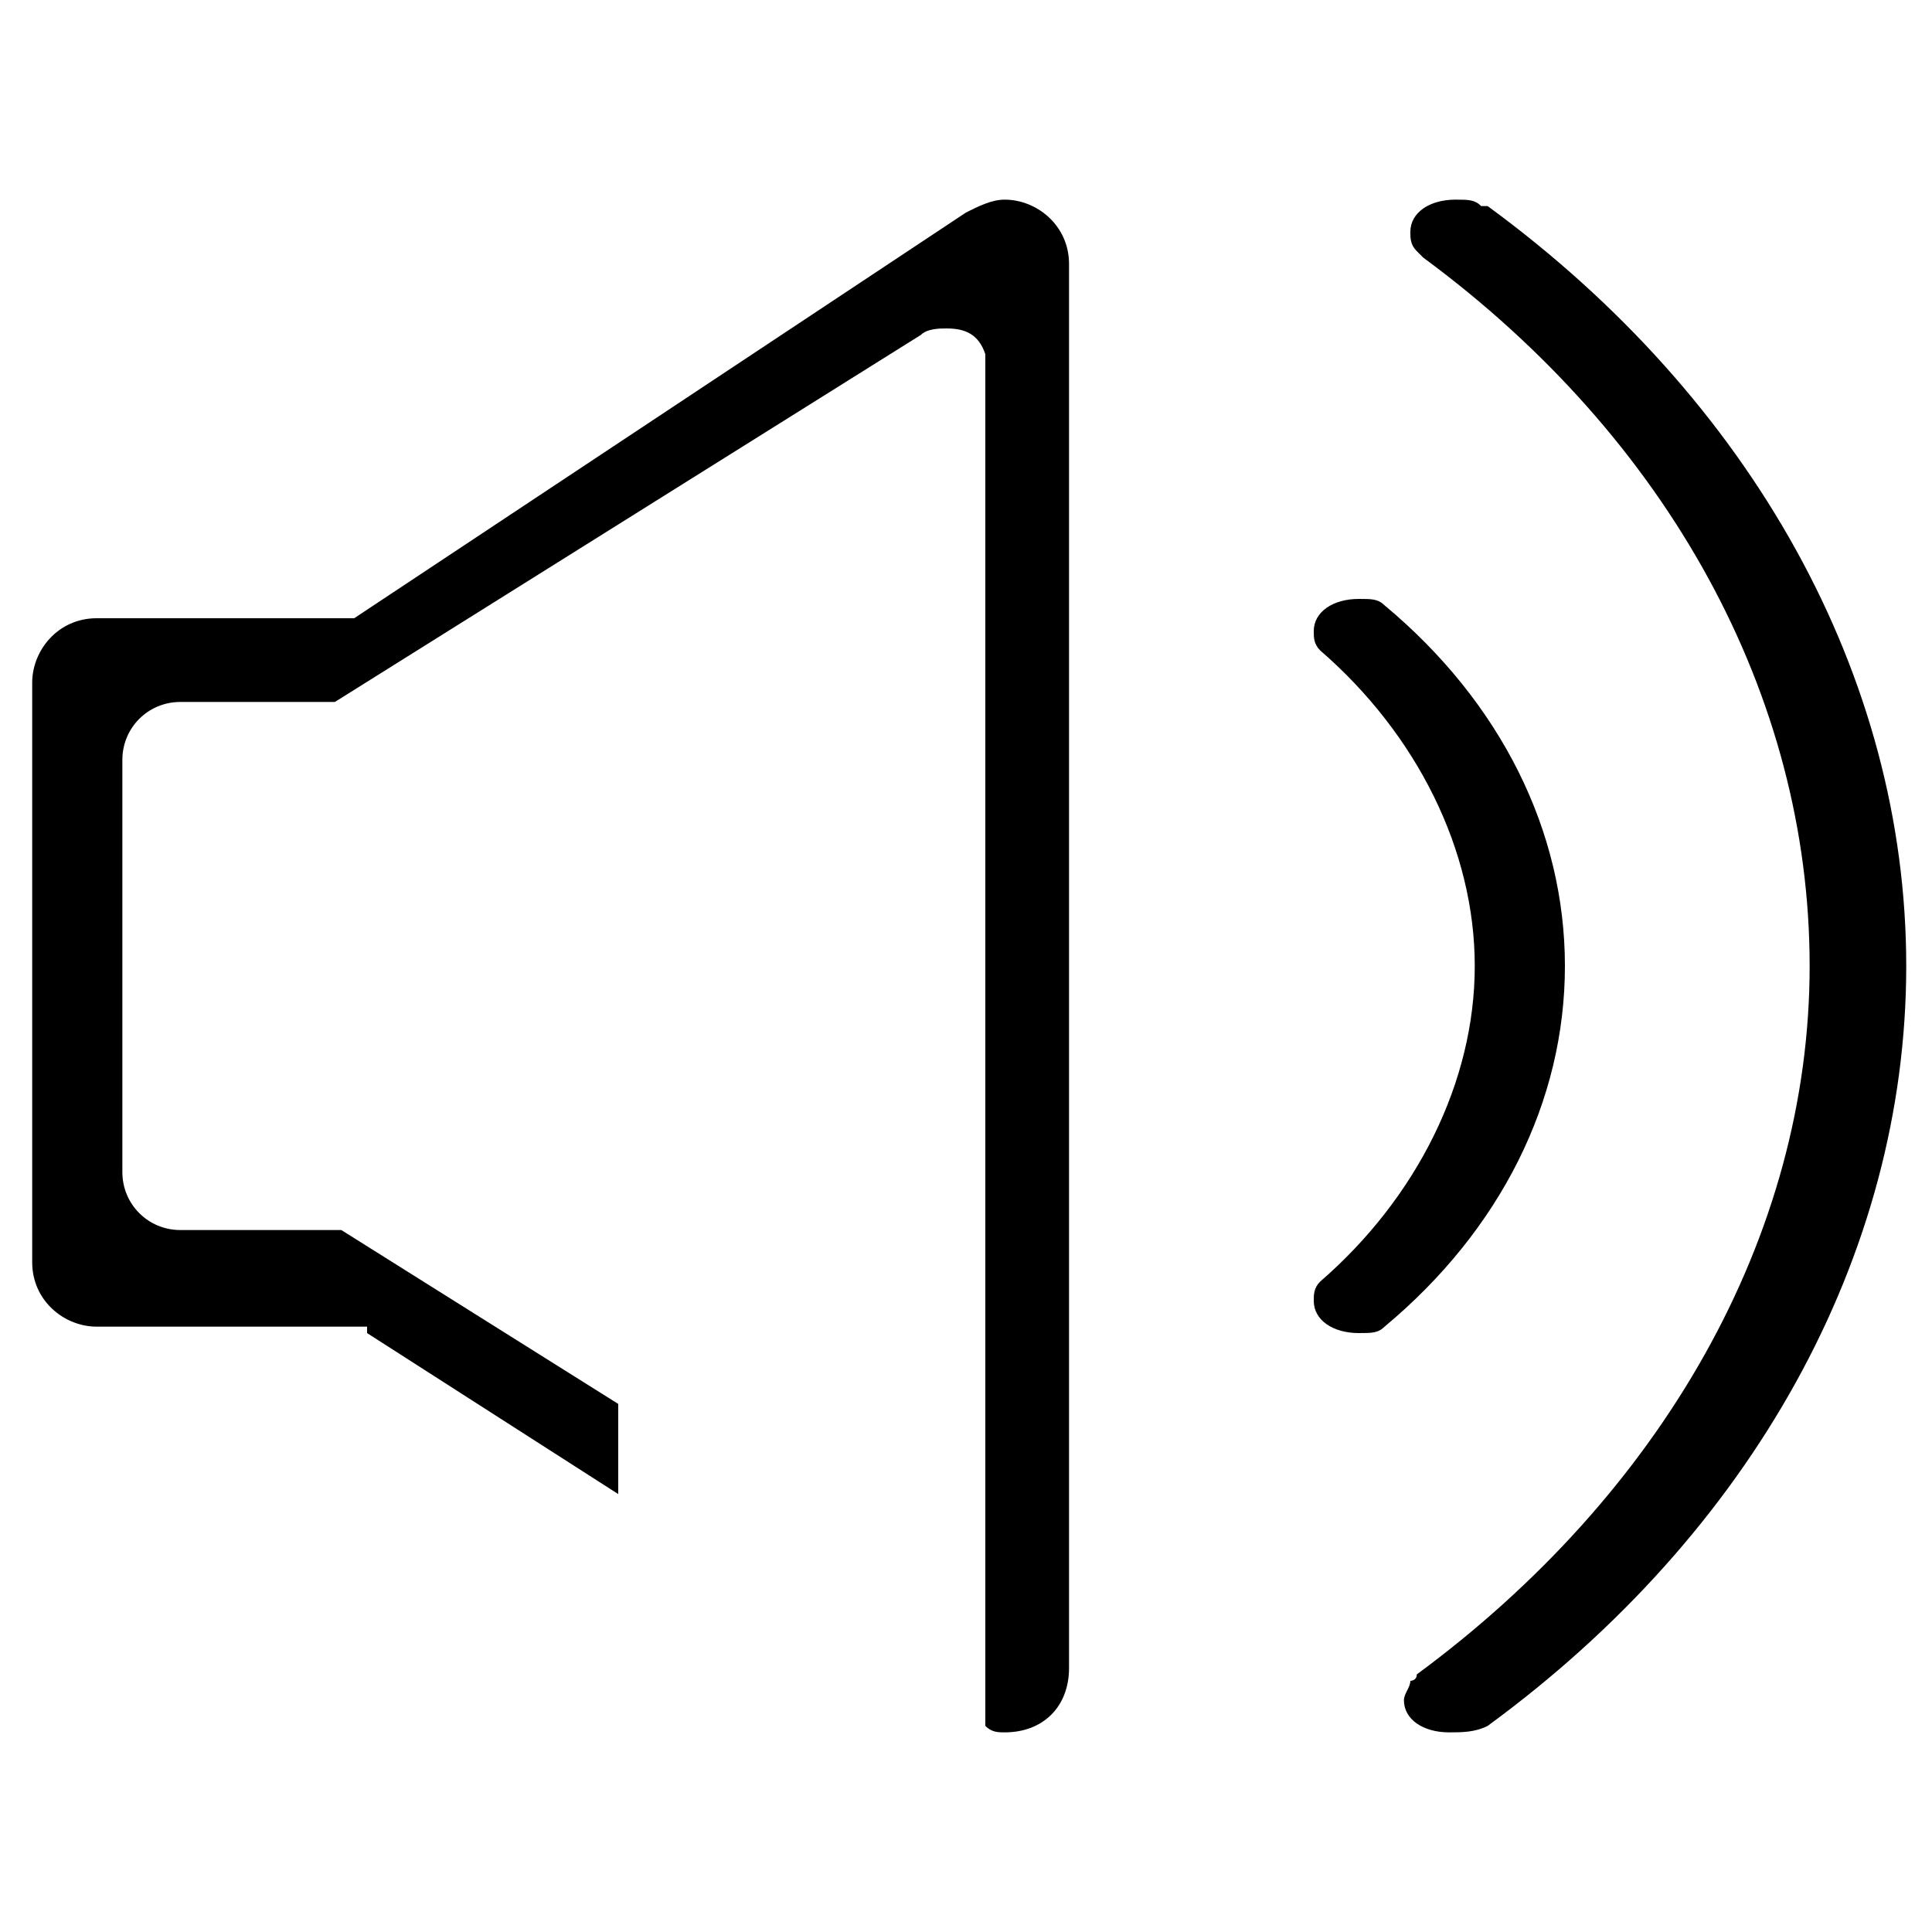 <?xml version="1.0" encoding="utf-8"?>
<!-- Generator: Adobe Illustrator 22.1.0, SVG Export Plug-In . SVG Version: 6.00 Build 0)  -->
<svg version="1.1" id="图层_1" xmlns="http://www.w3.org/2000/svg" xmlns:xlink="http://www.w3.org/1999/xlink" x="0px" y="0px"
	 viewBox="0 0 30 30" style="enable-background:new 0 0 30 30;" xml:space="preserve">
<g>
	<path d="M22.5,26.9c-0.4,0-0.7-0.2-0.7-0.5c0-0.1,0.1-0.2,0.1-0.3l0,0l0,0c0,0,0.1,0,0.1-0.1c3.8-2.8,6.1-6.8,6.1-11
		c0-4.2-2.2-8.2-6-11c0,0-0.1-0.1-0.1-0.1l0,0l0,0l0,0c-0.1-0.1-0.1-0.2-0.1-0.3c0-0.3,0.3-0.5,0.7-0.5c0.2,0,0.3,0,0.4,0.1l0.1,0
		c4.1,3,6.5,7.3,6.5,11.8c0,4.5-2.4,8.8-6.5,11.8l0,0C22.9,26.9,22.7,26.9,22.5,26.9 M15.6,26.9c-0.1,0-0.2,0-0.3-0.1v-2.3l0-0.1
		l0-18.9l0,0c-0.1-0.3-0.3-0.4-0.6-0.4c-0.1,0-0.3,0-0.4,0.1l-9.1,5.7H2.8c-0.5,0-0.9,0.4-0.9,0.9v6.4c0,0.5,0.4,0.9,0.9,0.9h2.5
		l4.3,2.7v1.4l-3.9-2.5v-0.1l-0.3,0l-3.9,0c-0.5,0-1-0.4-1-1v-9c0-0.5,0.4-1,1-1h4L15,3.3c0.2-0.1,0.4-0.2,0.6-0.2c0.5,0,1,0.4,1,1
		c0,0.1,0,0.1,0,0.1l0,0l0,21.6l0,0c0,0,0,0.1,0,0.1C16.6,26.5,16.2,26.9,15.6,26.9 M21.1,20.7c-0.4,0-0.7-0.2-0.7-0.5
		c0-0.1,0-0.2,0.1-0.3l0,0l0,0l0,0c1.5-1.3,2.4-3.1,2.4-4.9c0-1.8-0.9-3.6-2.4-4.9l0,0l0,0l0,0l0,0c-0.1-0.1-0.1-0.2-0.1-0.3
		c0-0.3,0.3-0.5,0.7-0.5c0.2,0,0.3,0,0.4,0.1l0,0c1.8,1.5,2.8,3.5,2.8,5.6c0,2.1-1,4.1-2.8,5.6l0,0C21.4,20.7,21.3,20.7,21.1,20.7"
		/>
</g>
</svg>
